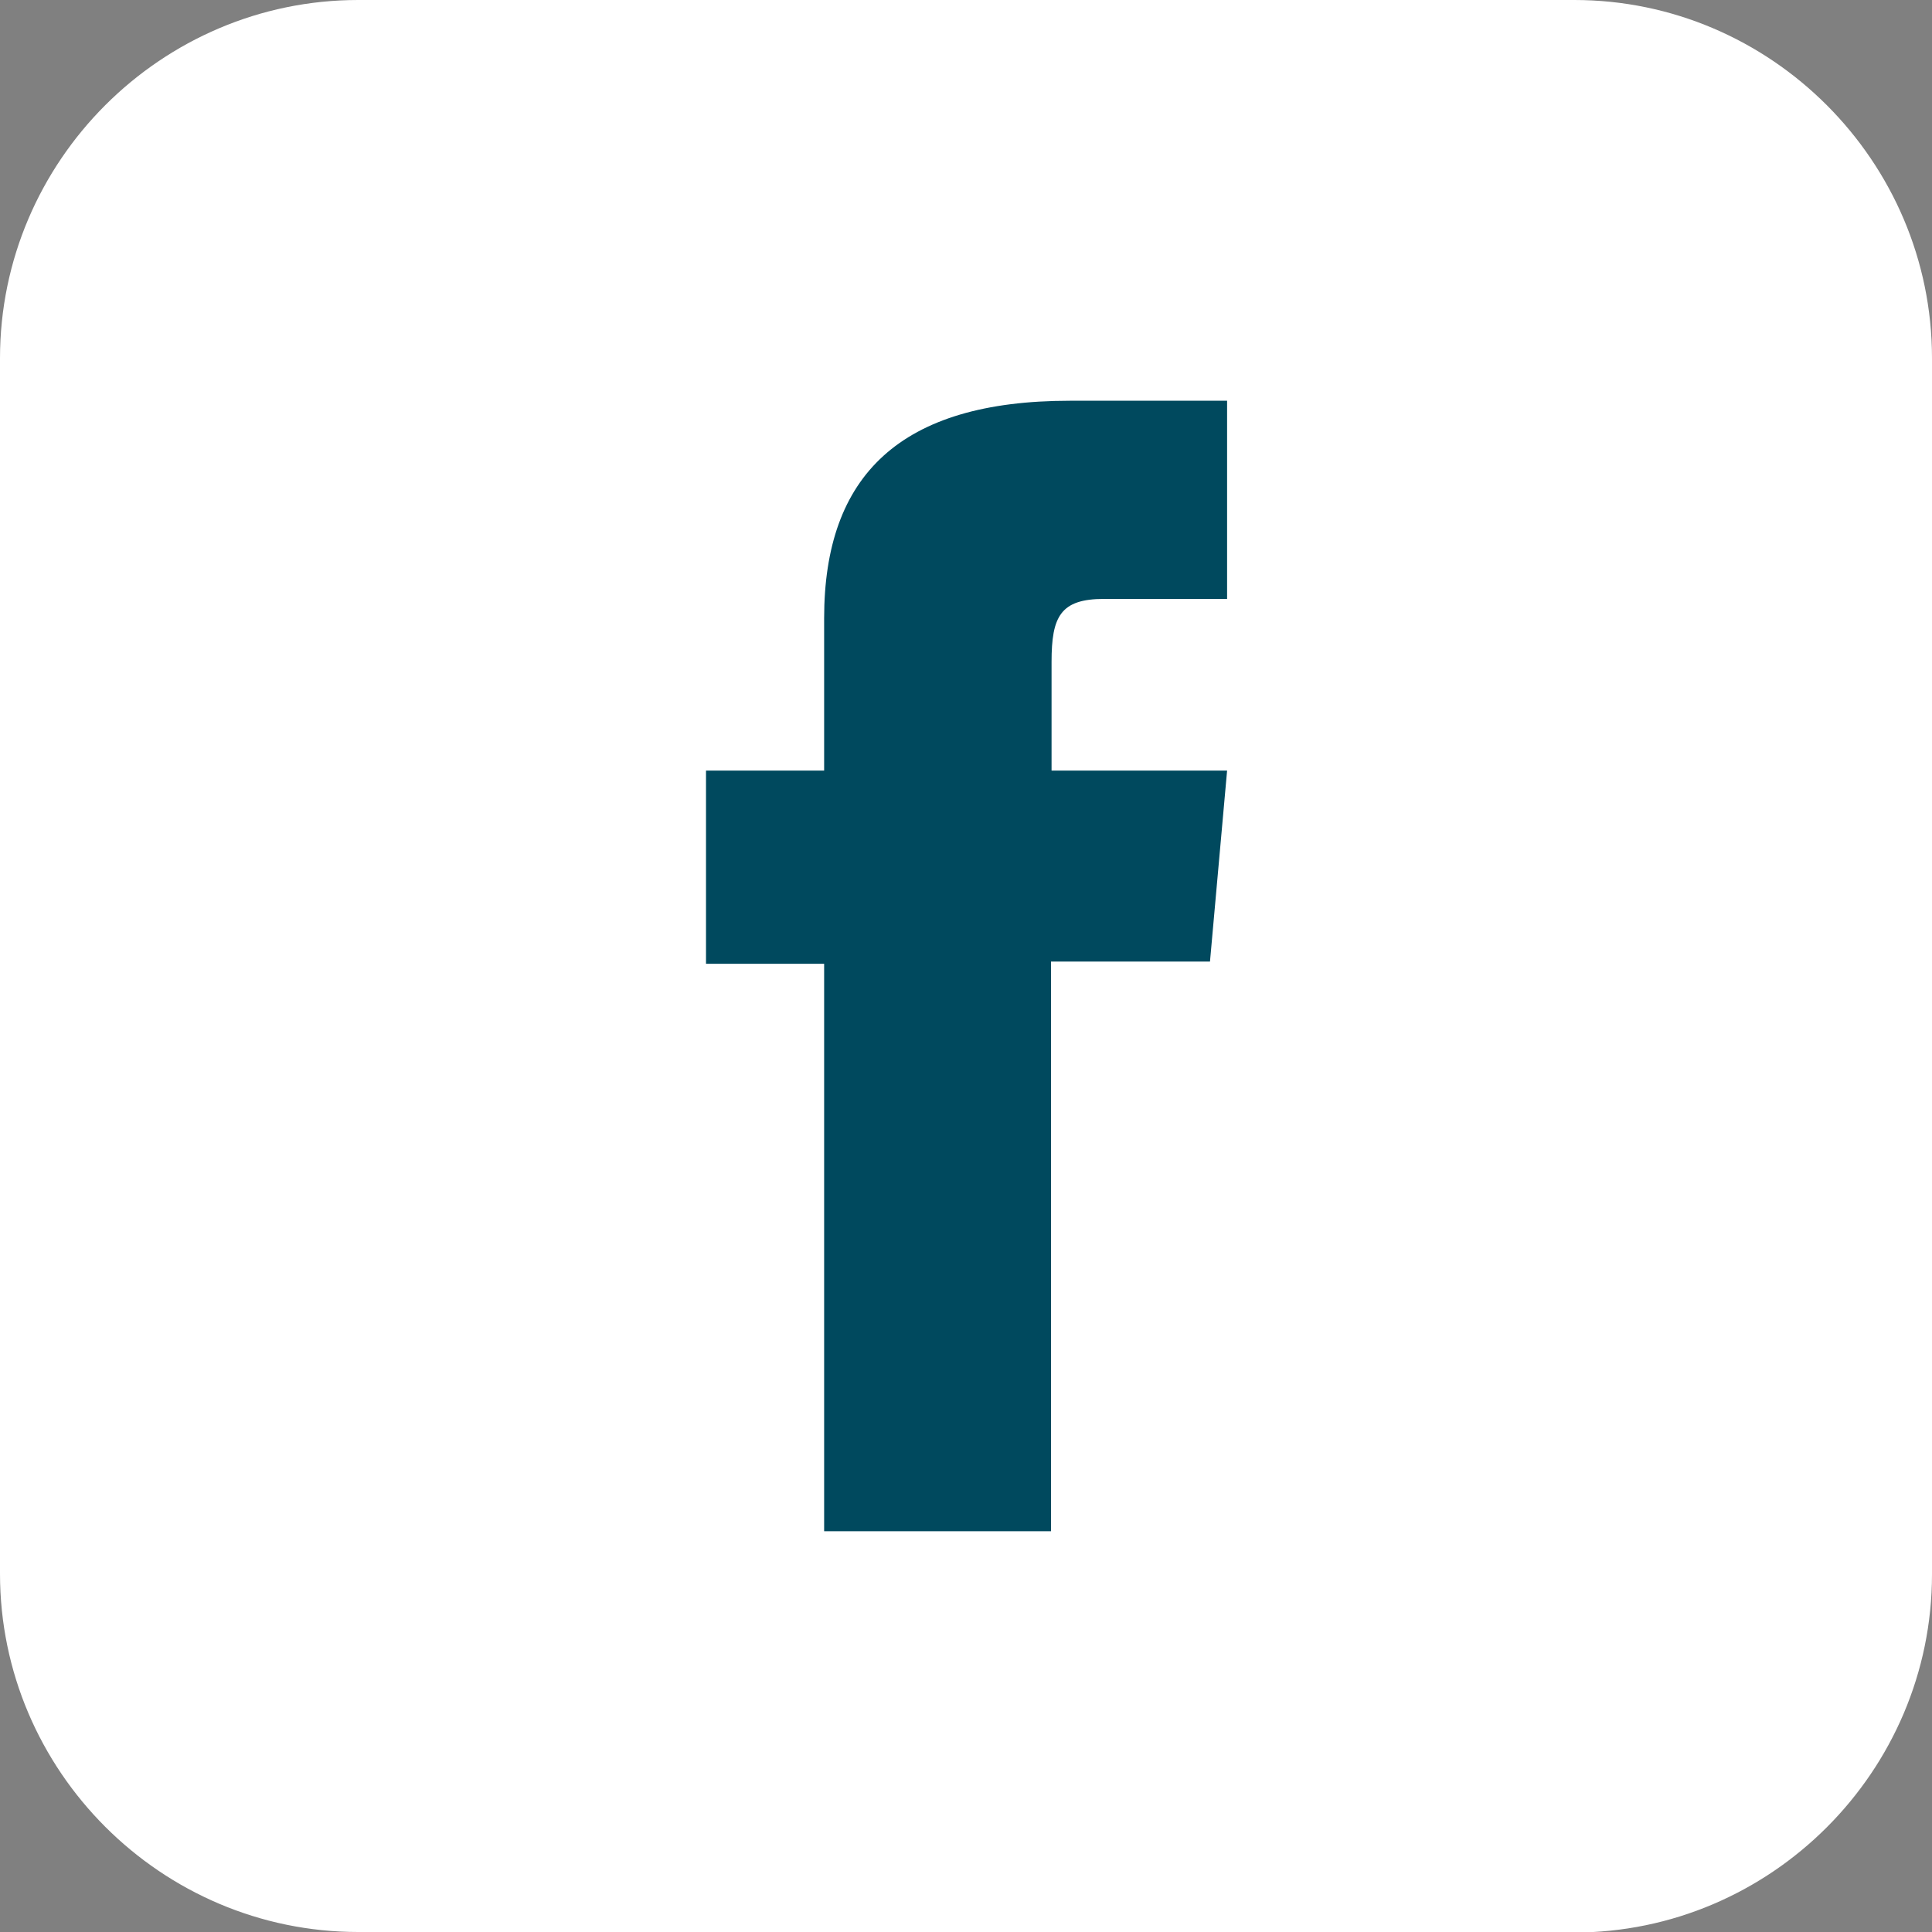 <?xml version="1.0" encoding="UTF-8"?>
<svg xmlns="http://www.w3.org/2000/svg" version="1.1" viewBox="0 0 35 35">
  <rect x="0" y="0" width="35" height="35" fill="#808080" stroke="none"/>
  <defs>
    <style>
      .cls-1 {
        fill: #fff;
      }

      .cls-2 {
        fill: #00495e;
      }
    </style>
  </defs>
  <!-- Generator: Adobe Illustrator 28.7.1, SVG Export Plug-In . SVG Version: 1.2.0 Build 142)  -->
  <g>
    <g id="Layer_1">
      <path class="cls-1" d="M28.51,35H6.49c-3.57,0-6.49-2.92-6.49-6.49V6.49C0,2.92,2.92,0,6.49,0h22.03C32.08,0,35,2.92,35,6.49v22.03c0,3.57-2.92,6.49-6.49,6.49"/>
      <path class="cls-2" d="M14.92,27.74h4.12v-10.32h2.88l.31-3.46h-3.18v-1.97c0-.82.16-1.14.95-1.14h2.23v-3.59h-2.85c-3.07,0-4.45,1.35-4.45,3.94v2.76h-2.14v3.5h2.14v10.28Z"/>
    </g>
  </g>
</svg>